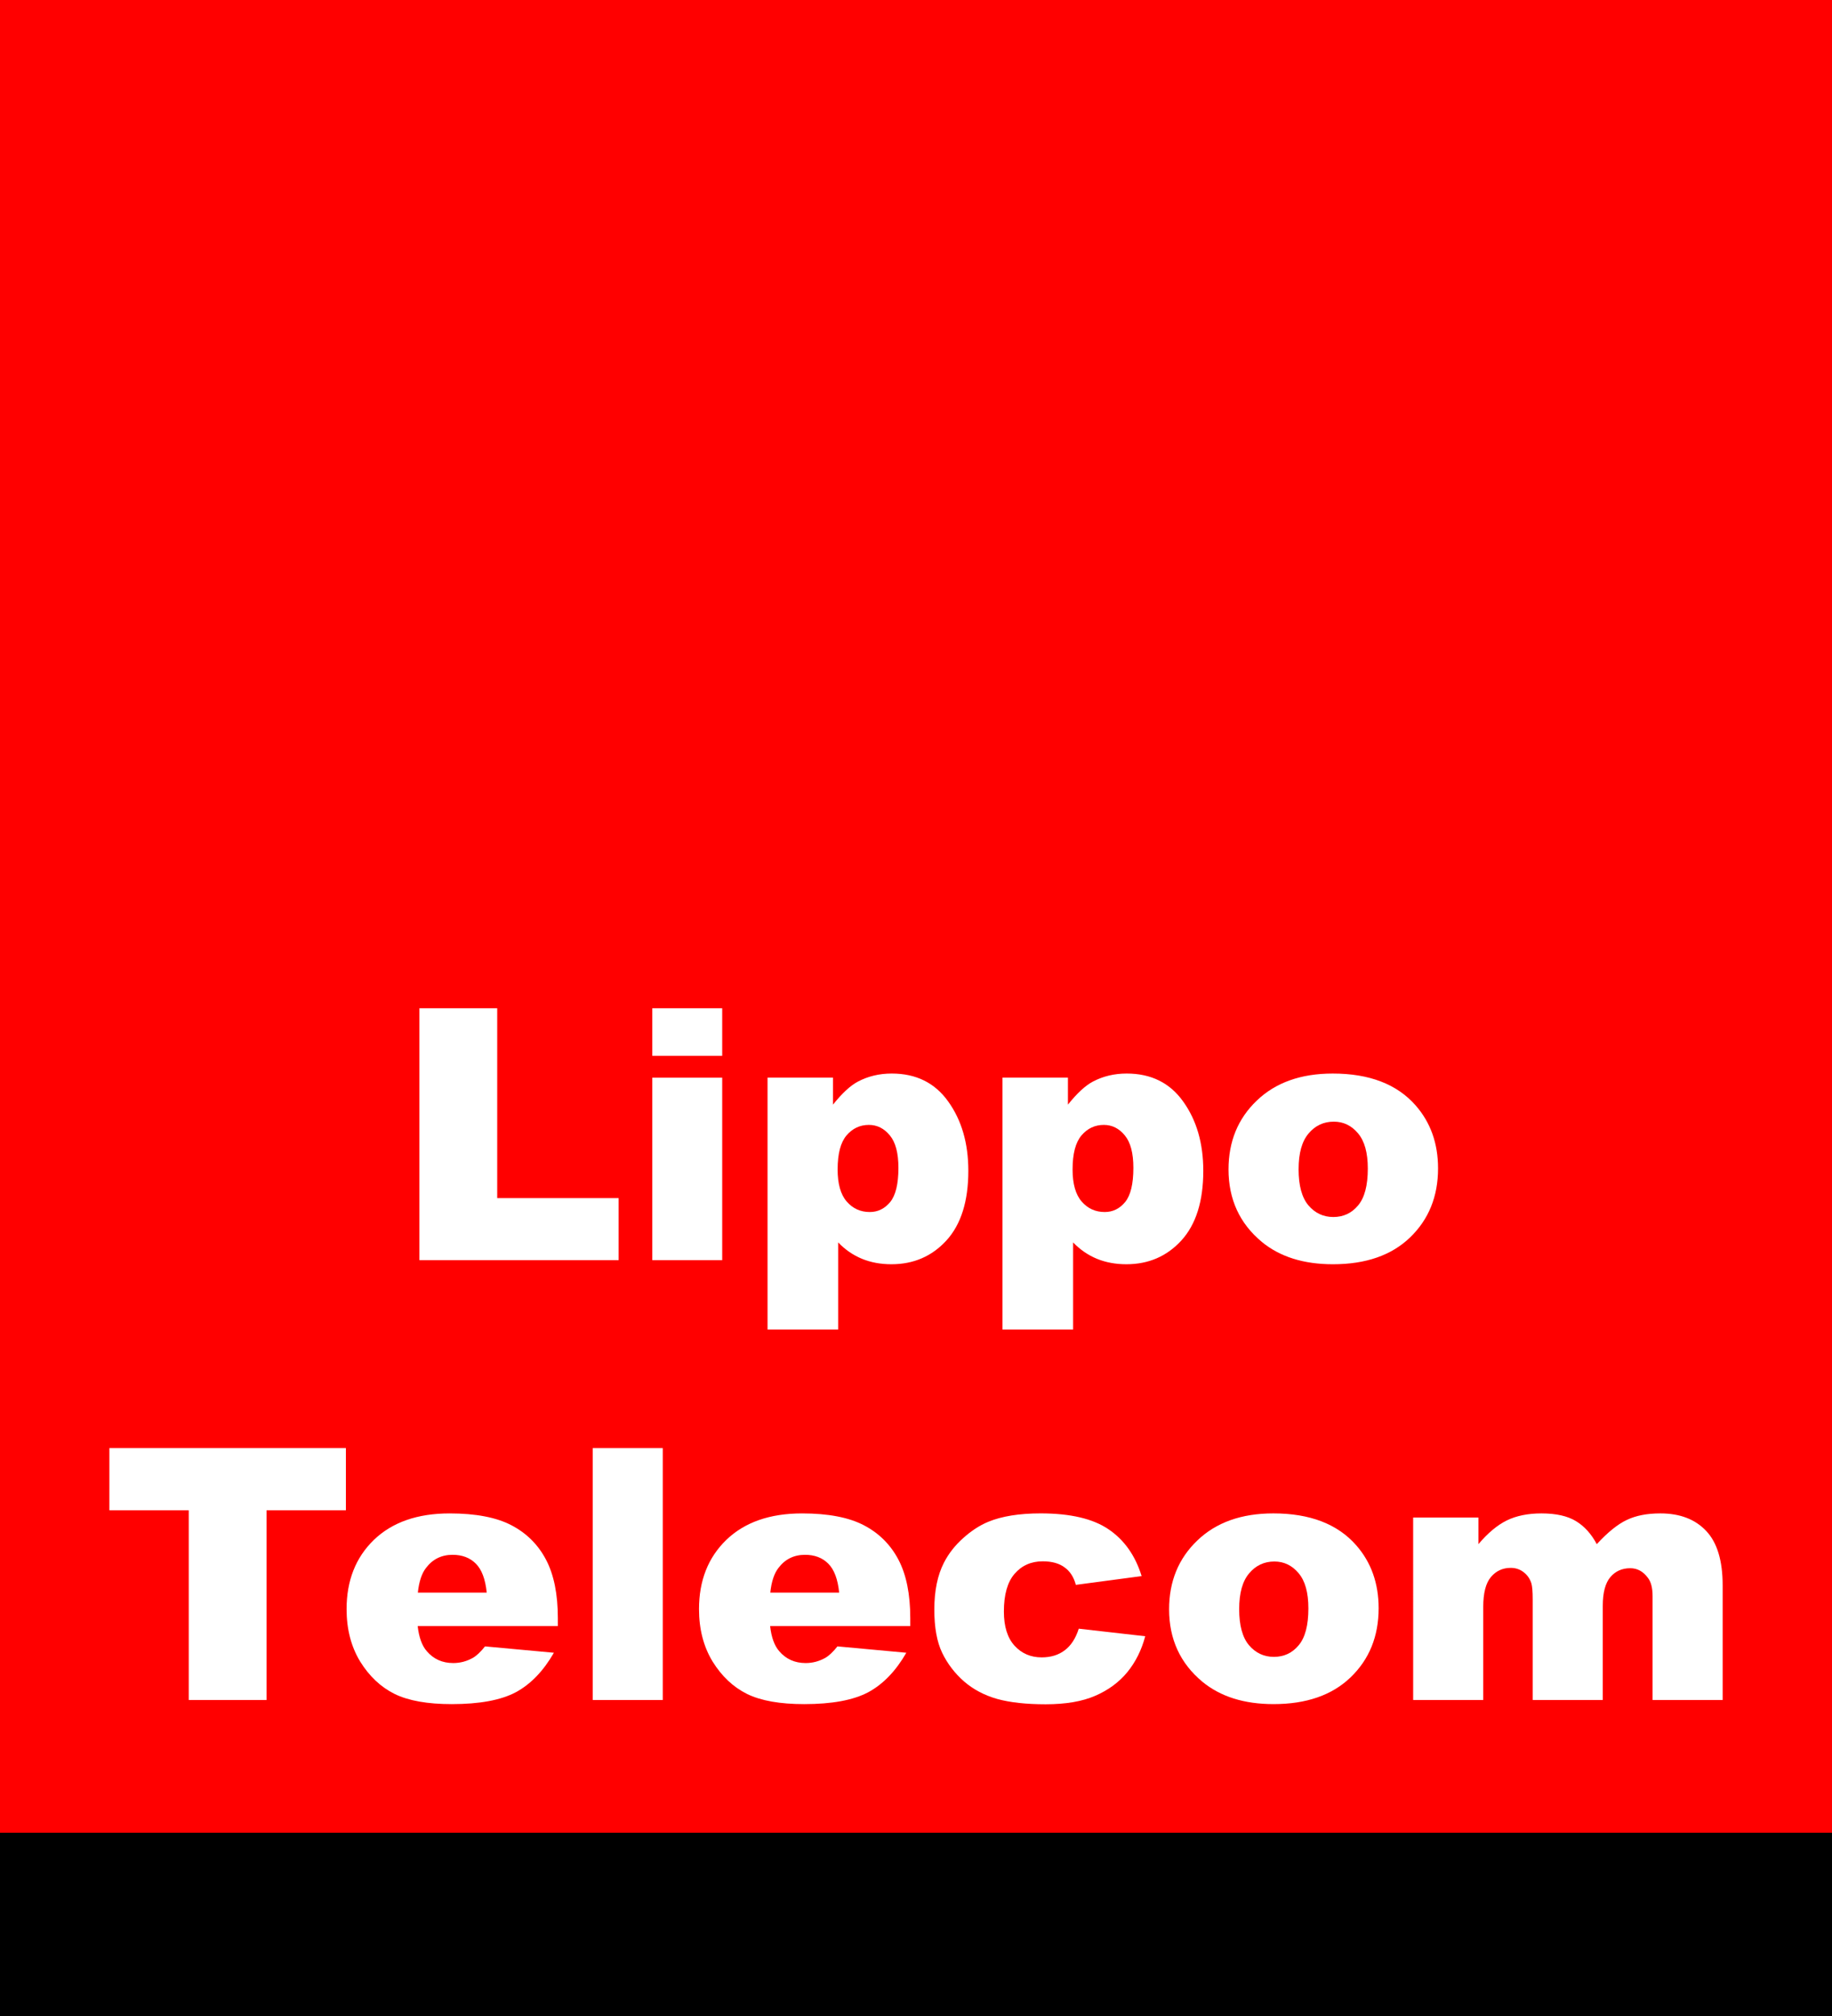 <?xml version="1.0" encoding="UTF-8" standalone="no"?>
<!-- Created with Inkscape (http://www.inkscape.org/) -->

<svg
   xmlns:dc="http://purl.org/dc/elements/1.1/"
   xmlns:cc="http://creativecommons.org/ns#"
   xmlns:rdf="http://www.w3.org/1999/02/22-rdf-syntax-ns#"
   xmlns:svg="http://www.w3.org/2000/svg"
   xmlns="http://www.w3.org/2000/svg"
   xmlns:sodipodi="http://sodipodi.sourceforge.net/DTD/sodipodi-0.dtd"
   xmlns:inkscape="http://www.inkscape.org/namespaces/inkscape"
   width="264.583mm"
   height="291.041mm"
   viewBox="0 0 264.583 291.041"
   version="1.1"
   id="svg930"
   inkscape:version="0.92.2 (5c3e80d, 2017-08-06)"
   sodipodi:docname="Lippo Telecom.svg">
  <rect x="0" y="0" width="264.583" height="291.041" fill="#333333" stroke="none"/>
  <defs
     id="defs924" />
  <sodipodi:namedview
     id="base"
     pagecolor="#ffffff"
     bordercolor="#666666"
     borderopacity="1.0"
     inkscape:pageopacity="0.0"
     inkscape:pageshadow="2"
     inkscape:zoom="0.35"
     inkscape:cx="499.42092"
     inkscape:cy="593.52771"
     inkscape:document-units="mm"
     inkscape:current-layer="layer1"
     showgrid="false"
     fit-margin-top="0"
     fit-margin-left="0"
     fit-margin-right="0"
     fit-margin-bottom="0"
     inkscape:window-width="1366"
     inkscape:window-height="705"
     inkscape:window-x="-8"
     inkscape:window-y="-8"
     inkscape:window-maximized="1" />
  <g
     inkscape:label="Layer 1"
     inkscape:groupmode="layer"
     id="layer1"
     transform="translate(40.821,4.625)">
    <rect
       style="opacity:1;fill:#ff0000;fill-opacity:1;stroke-width:35.863;stroke-linecap:round;stroke-linejoin:round;stroke-miterlimit:4;stroke-dasharray:none"
       id="rect4524"
       width="264.583"
       height="264.583"
       x="-40.821"
       y="-4.625" />
    <rect
       style="opacity:1;fill:#000000;fill-opacity:1;stroke-width:11.341;stroke-linecap:round;stroke-linejoin:round;stroke-miterlimit:4;stroke-dasharray:none"
       id="rect4524-7"
       width="264.583"
       height="26.458"
       x="-40.821"
       y="259.958" />
    <path
       inkscape:connector-curvature="0"
       d="m 19.751,140.933 h 11.237 v 27.409 h 17.537 v 8.954 H 19.751 Z"
       style="font-style:normal;font-variant:normal;font-weight:900;font-stretch:normal;font-size:192px;line-height:125%;font-family:Arial;-inkscape-font-specification:'Arial Heavy';text-align:center;letter-spacing:0px;word-spacing:0px;text-anchor:middle;fill:#ffffff;fill-opacity:1;stroke:none;stroke-width:0.265px;stroke-linecap:butt;stroke-linejoin:miter;stroke-opacity:1"
       id="path877" />
    <path
       inkscape:connector-curvature="0"
       d="M 53.386,140.933 H 63.482 v 6.871 H 53.386 Z m 0,10.021 H 63.482 v 26.343 H 53.386 Z"
       style="font-style:normal;font-variant:normal;font-weight:900;font-stretch:normal;font-size:192px;line-height:125%;font-family:Arial;-inkscape-font-specification:'Arial Heavy';text-align:center;letter-spacing:0px;word-spacing:0px;text-anchor:middle;fill:#ffffff;fill-opacity:1;stroke:none;stroke-width:0.265px;stroke-linecap:butt;stroke-linejoin:miter;stroke-opacity:1"
       id="path879" />
    <path
       inkscape:connector-curvature="0"
       d="m 70.03,187.317 v -36.364 h 9.451 v 3.894 q 1.96,-2.456 3.597,-3.324 2.208,-1.166 4.887,-1.166 5.283,0 8.161,4.043 2.902,4.043 2.902,9.996 0,6.573 -3.15,10.046 -3.15,3.448 -7.962,3.448 -2.332,0 -4.266,-0.794 -1.91,-0.794 -3.423,-2.356 v 12.576 z m 10.12,-23.118 q 0,3.125 1.315,4.638 1.315,1.513 3.324,1.513 1.761,0 2.952,-1.439 1.191,-1.463 1.191,-4.936 0,-3.2 -1.24,-4.688 -1.24,-1.513 -3.026,-1.513 -1.935,0 -3.225,1.513 -1.29,1.513 -1.29,4.911 z"
       style="font-style:normal;font-variant:normal;font-weight:900;font-stretch:normal;font-size:192px;line-height:125%;font-family:Arial;-inkscape-font-specification:'Arial Heavy';text-align:center;letter-spacing:0px;word-spacing:0px;text-anchor:middle;fill:#ffffff;fill-opacity:1;stroke:none;stroke-width:0.265px;stroke-linecap:butt;stroke-linejoin:miter;stroke-opacity:1"
       id="path881" />
    <path
       inkscape:connector-curvature="0"
       d="m 103.963,187.317 v -36.364 h 9.451 v 3.894 q 1.96,-2.456 3.597,-3.324 2.208,-1.166 4.887,-1.166 5.283,0 8.161,4.043 2.902,4.043 2.902,9.996 0,6.573 -3.15,10.046 -3.15,3.448 -7.962,3.448 -2.332,0 -4.266,-0.794 -1.91,-0.794 -3.423,-2.356 v 12.576 z m 10.12,-23.118 q 0,3.125 1.315,4.638 1.315,1.513 3.324,1.513 1.761,0 2.952,-1.439 1.191,-1.463 1.191,-4.936 0,-3.2 -1.24,-4.688 -1.24,-1.513 -3.026,-1.513 -1.935,0 -3.225,1.513 -1.29,1.513 -1.29,4.911 z"
       style="font-style:normal;font-variant:normal;font-weight:900;font-stretch:normal;font-size:192px;line-height:125%;font-family:Arial;-inkscape-font-specification:'Arial Heavy';text-align:center;letter-spacing:0px;word-spacing:0px;text-anchor:middle;fill:#ffffff;fill-opacity:1;stroke:none;stroke-width:0.265px;stroke-linecap:butt;stroke-linejoin:miter;stroke-opacity:1"
       id="path883" />
    <path
       inkscape:connector-curvature="0"
       d="m 136.606,164.199 q 0,-6.028 4.068,-9.922 4.068,-3.919 10.988,-3.919 7.913,0 11.956,4.589 3.249,3.696 3.249,9.103 0,6.077 -4.043,9.971 -4.018,3.87 -11.137,3.87 -6.35,0 -10.269,-3.225 -4.812,-3.994 -4.812,-10.468 z m 10.12,-0.025 q 0,3.522 1.414,5.209 1.439,1.687 3.597,1.687 2.183,0 3.572,-1.662 1.414,-1.662 1.414,-5.333 0,-3.423 -1.414,-5.085 -1.414,-1.687 -3.497,-1.687 -2.208,0 -3.646,1.712 -1.439,1.687 -1.439,5.159 z"
       style="font-style:normal;font-variant:normal;font-weight:900;font-stretch:normal;font-size:192px;line-height:125%;font-family:Arial;-inkscape-font-specification:'Arial Heavy';text-align:center;letter-spacing:0px;word-spacing:0px;text-anchor:middle;fill:#ffffff;fill-opacity:1;stroke:none;stroke-width:0.265px;stroke-linecap:butt;stroke-linejoin:miter;stroke-opacity:1"
       id="path885" />
    <path
       inkscape:connector-curvature="0"
       d="M -25.021,204.433 H 9.135 v 8.979 H -2.325 v 27.384 h -11.237 v -27.384 h -11.46 z"
       style="font-style:normal;font-variant:normal;font-weight:900;font-stretch:normal;font-size:192px;line-height:125%;font-family:Arial;-inkscape-font-specification:'Arial Heavy';text-align:center;letter-spacing:0px;word-spacing:0px;text-anchor:middle;fill:#ffffff;fill-opacity:1;stroke:none;stroke-width:0.265px;stroke-linecap:butt;stroke-linejoin:miter;stroke-opacity:1"
       id="path887" />
    <path
       inkscape:connector-curvature="0"
       d="M 39.744,230.13 H 19.503 q 0.273,2.431 1.315,3.621 1.463,1.712 3.82,1.712 1.488,0 2.828,-0.744 0.819,-0.471 1.761,-1.662 l 9.947,0.918 q -2.282,3.969 -5.507,5.705 -3.225,1.712 -9.252,1.712 -5.234,0 -8.235,-1.463 -3.001,-1.488 -4.986,-4.688 -1.96,-3.225 -1.96,-7.565 0,-6.176 3.944,-9.996 3.969,-3.82 10.939,-3.82 5.655,0 8.93,1.712 3.274,1.712 4.986,4.961 1.712,3.249 1.712,8.458 z M 29.474,225.293 q -0.298,-2.927 -1.587,-4.192 -1.265,-1.265 -3.349,-1.265 -2.406,0 -3.845,1.91 -0.918,1.191 -1.166,3.547 z"
       style="font-style:normal;font-variant:normal;font-weight:900;font-stretch:normal;font-size:192px;line-height:125%;font-family:Arial;-inkscape-font-specification:'Arial Heavy';text-align:center;letter-spacing:0px;word-spacing:0px;text-anchor:middle;fill:#ffffff;fill-opacity:1;stroke:none;stroke-width:0.265px;stroke-linecap:butt;stroke-linejoin:miter;stroke-opacity:1"
       id="path889" />
    <path
       inkscape:connector-curvature="0"
       d="m 44.779,204.433 h 10.12 v 36.364 H 44.779 Z"
       style="font-style:normal;font-variant:normal;font-weight:900;font-stretch:normal;font-size:192px;line-height:125%;font-family:Arial;-inkscape-font-specification:'Arial Heavy';text-align:center;letter-spacing:0px;word-spacing:0px;text-anchor:middle;fill:#ffffff;fill-opacity:1;stroke:none;stroke-width:0.265px;stroke-linecap:butt;stroke-linejoin:miter;stroke-opacity:1"
       id="path891" />
    <path
       inkscape:connector-curvature="0"
       d="M 90.643,230.13 H 70.402 q 0.273,2.431 1.315,3.621 1.463,1.712 3.82,1.712 1.488,0 2.828,-0.744 0.819,-0.471 1.761,-1.662 l 9.947,0.918 q -2.282,3.969 -5.507,5.705 -3.225,1.712 -9.252,1.712 -5.234,0 -8.235,-1.463 -3.001,-1.488 -4.986,-4.688 -1.96,-3.225 -1.96,-7.565 0,-6.176 3.944,-9.996 3.969,-3.82 10.939,-3.82 5.655,0 8.93,1.712 3.274,1.712 4.986,4.961 1.712,3.249 1.712,8.458 z M 80.374,225.293 q -0.298,-2.927 -1.587,-4.192 -1.265,-1.265 -3.349,-1.265 -2.406,0 -3.845,1.91 -0.918,1.191 -1.166,3.547 z"
       style="font-style:normal;font-variant:normal;font-weight:900;font-stretch:normal;font-size:192px;line-height:125%;font-family:Arial;-inkscape-font-specification:'Arial Heavy';text-align:center;letter-spacing:0px;word-spacing:0px;text-anchor:middle;fill:#ffffff;fill-opacity:1;stroke:none;stroke-width:0.265px;stroke-linecap:butt;stroke-linejoin:miter;stroke-opacity:1"
       id="path893" />
    <path
       inkscape:connector-curvature="0"
       d="m 114.976,230.502 9.599,1.091 q -0.794,3.001 -2.604,5.209 -1.811,2.183 -4.638,3.398 -2.803,1.215 -7.144,1.215 -4.192,0 -6.995,-0.769 -2.778,-0.794 -4.787,-2.53 -2.009,-1.761 -3.15,-4.118 -1.141,-2.356 -1.141,-6.251 0,-4.068 1.389,-6.772 1.017,-1.984 2.778,-3.547 1.761,-1.587 3.622,-2.356 2.952,-1.215 7.565,-1.215 6.449,0 9.823,2.307 3.398,2.307 4.763,6.747 l -9.5,1.265 q -0.446,-1.687 -1.637,-2.53 -1.166,-0.868 -3.15,-0.868 -2.505,0 -4.068,1.811 -1.538,1.786 -1.538,5.432 0,3.249 1.538,4.936 1.538,1.687 3.919,1.687 1.984,0 3.324,-1.017 1.364,-1.017 2.034,-3.125 z"
       style="font-style:normal;font-variant:normal;font-weight:900;font-stretch:normal;font-size:192px;line-height:125%;font-family:Arial;-inkscape-font-specification:'Arial Heavy';text-align:center;letter-spacing:0px;word-spacing:0px;text-anchor:middle;fill:#ffffff;fill-opacity:1;stroke:none;stroke-width:0.265px;stroke-linecap:butt;stroke-linejoin:miter;stroke-opacity:1"
       id="path895" />
    <path
       inkscape:connector-curvature="0"
       d="m 128.024,227.699 q 0,-6.028 4.068,-9.922 4.068,-3.919 10.988,-3.919 7.913,0 11.956,4.589 3.249,3.696 3.249,9.103 0,6.077 -4.043,9.971 -4.018,3.87 -11.137,3.87 -6.35,0 -10.269,-3.225 -4.812,-3.994 -4.812,-10.468 z m 10.12,-0.025 q 0,3.522 1.414,5.209 1.439,1.687 3.597,1.687 2.183,0 3.572,-1.662 1.414,-1.662 1.414,-5.333 0,-3.423 -1.414,-5.085 -1.414,-1.687 -3.497,-1.687 -2.208,0 -3.646,1.712 -1.439,1.687 -1.439,5.159 z"
       style="font-style:normal;font-variant:normal;font-weight:900;font-stretch:normal;font-size:192px;line-height:125%;font-family:Arial;-inkscape-font-specification:'Arial Heavy';text-align:center;letter-spacing:0px;word-spacing:0px;text-anchor:middle;fill:#ffffff;fill-opacity:1;stroke:none;stroke-width:0.265px;stroke-linecap:butt;stroke-linejoin:miter;stroke-opacity:1"
       id="path897" />
    <path
       inkscape:connector-curvature="0"
       d="m 163.271,214.454 h 9.426 v 3.845 q 2.034,-2.406 4.093,-3.423 2.084,-1.017 5.011,-1.017 3.15,0 4.986,1.116 1.836,1.116 3.001,3.324 2.381,-2.58 4.341,-3.497 1.96,-0.943 4.837,-0.943 4.242,0 6.623,2.53 2.381,2.505 2.381,7.863 v 16.545 H 197.849 V 225.789 q 0,-1.786 -0.695,-2.654 -1.017,-1.364 -2.53,-1.364 -1.786,0 -2.877,1.29 -1.091,1.29 -1.091,4.142 v 13.593 H 180.535 v -14.511 q 0,-1.736 -0.198,-2.356 -0.322,-0.992 -1.116,-1.587 -0.794,-0.62 -1.86,-0.62 -1.736,0 -2.853,1.315 -1.116,1.315 -1.116,4.316 v 13.444 h -10.12 z"
       style="font-style:normal;font-variant:normal;font-weight:900;font-stretch:normal;font-size:192px;line-height:125%;font-family:Arial;-inkscape-font-specification:'Arial Heavy';text-align:center;letter-spacing:0px;word-spacing:0px;text-anchor:middle;fill:#ffffff;fill-opacity:1;stroke:none;stroke-width:0.265px;stroke-linecap:butt;stroke-linejoin:miter;stroke-opacity:1"
       id="path899" />
  </g>
</svg>
